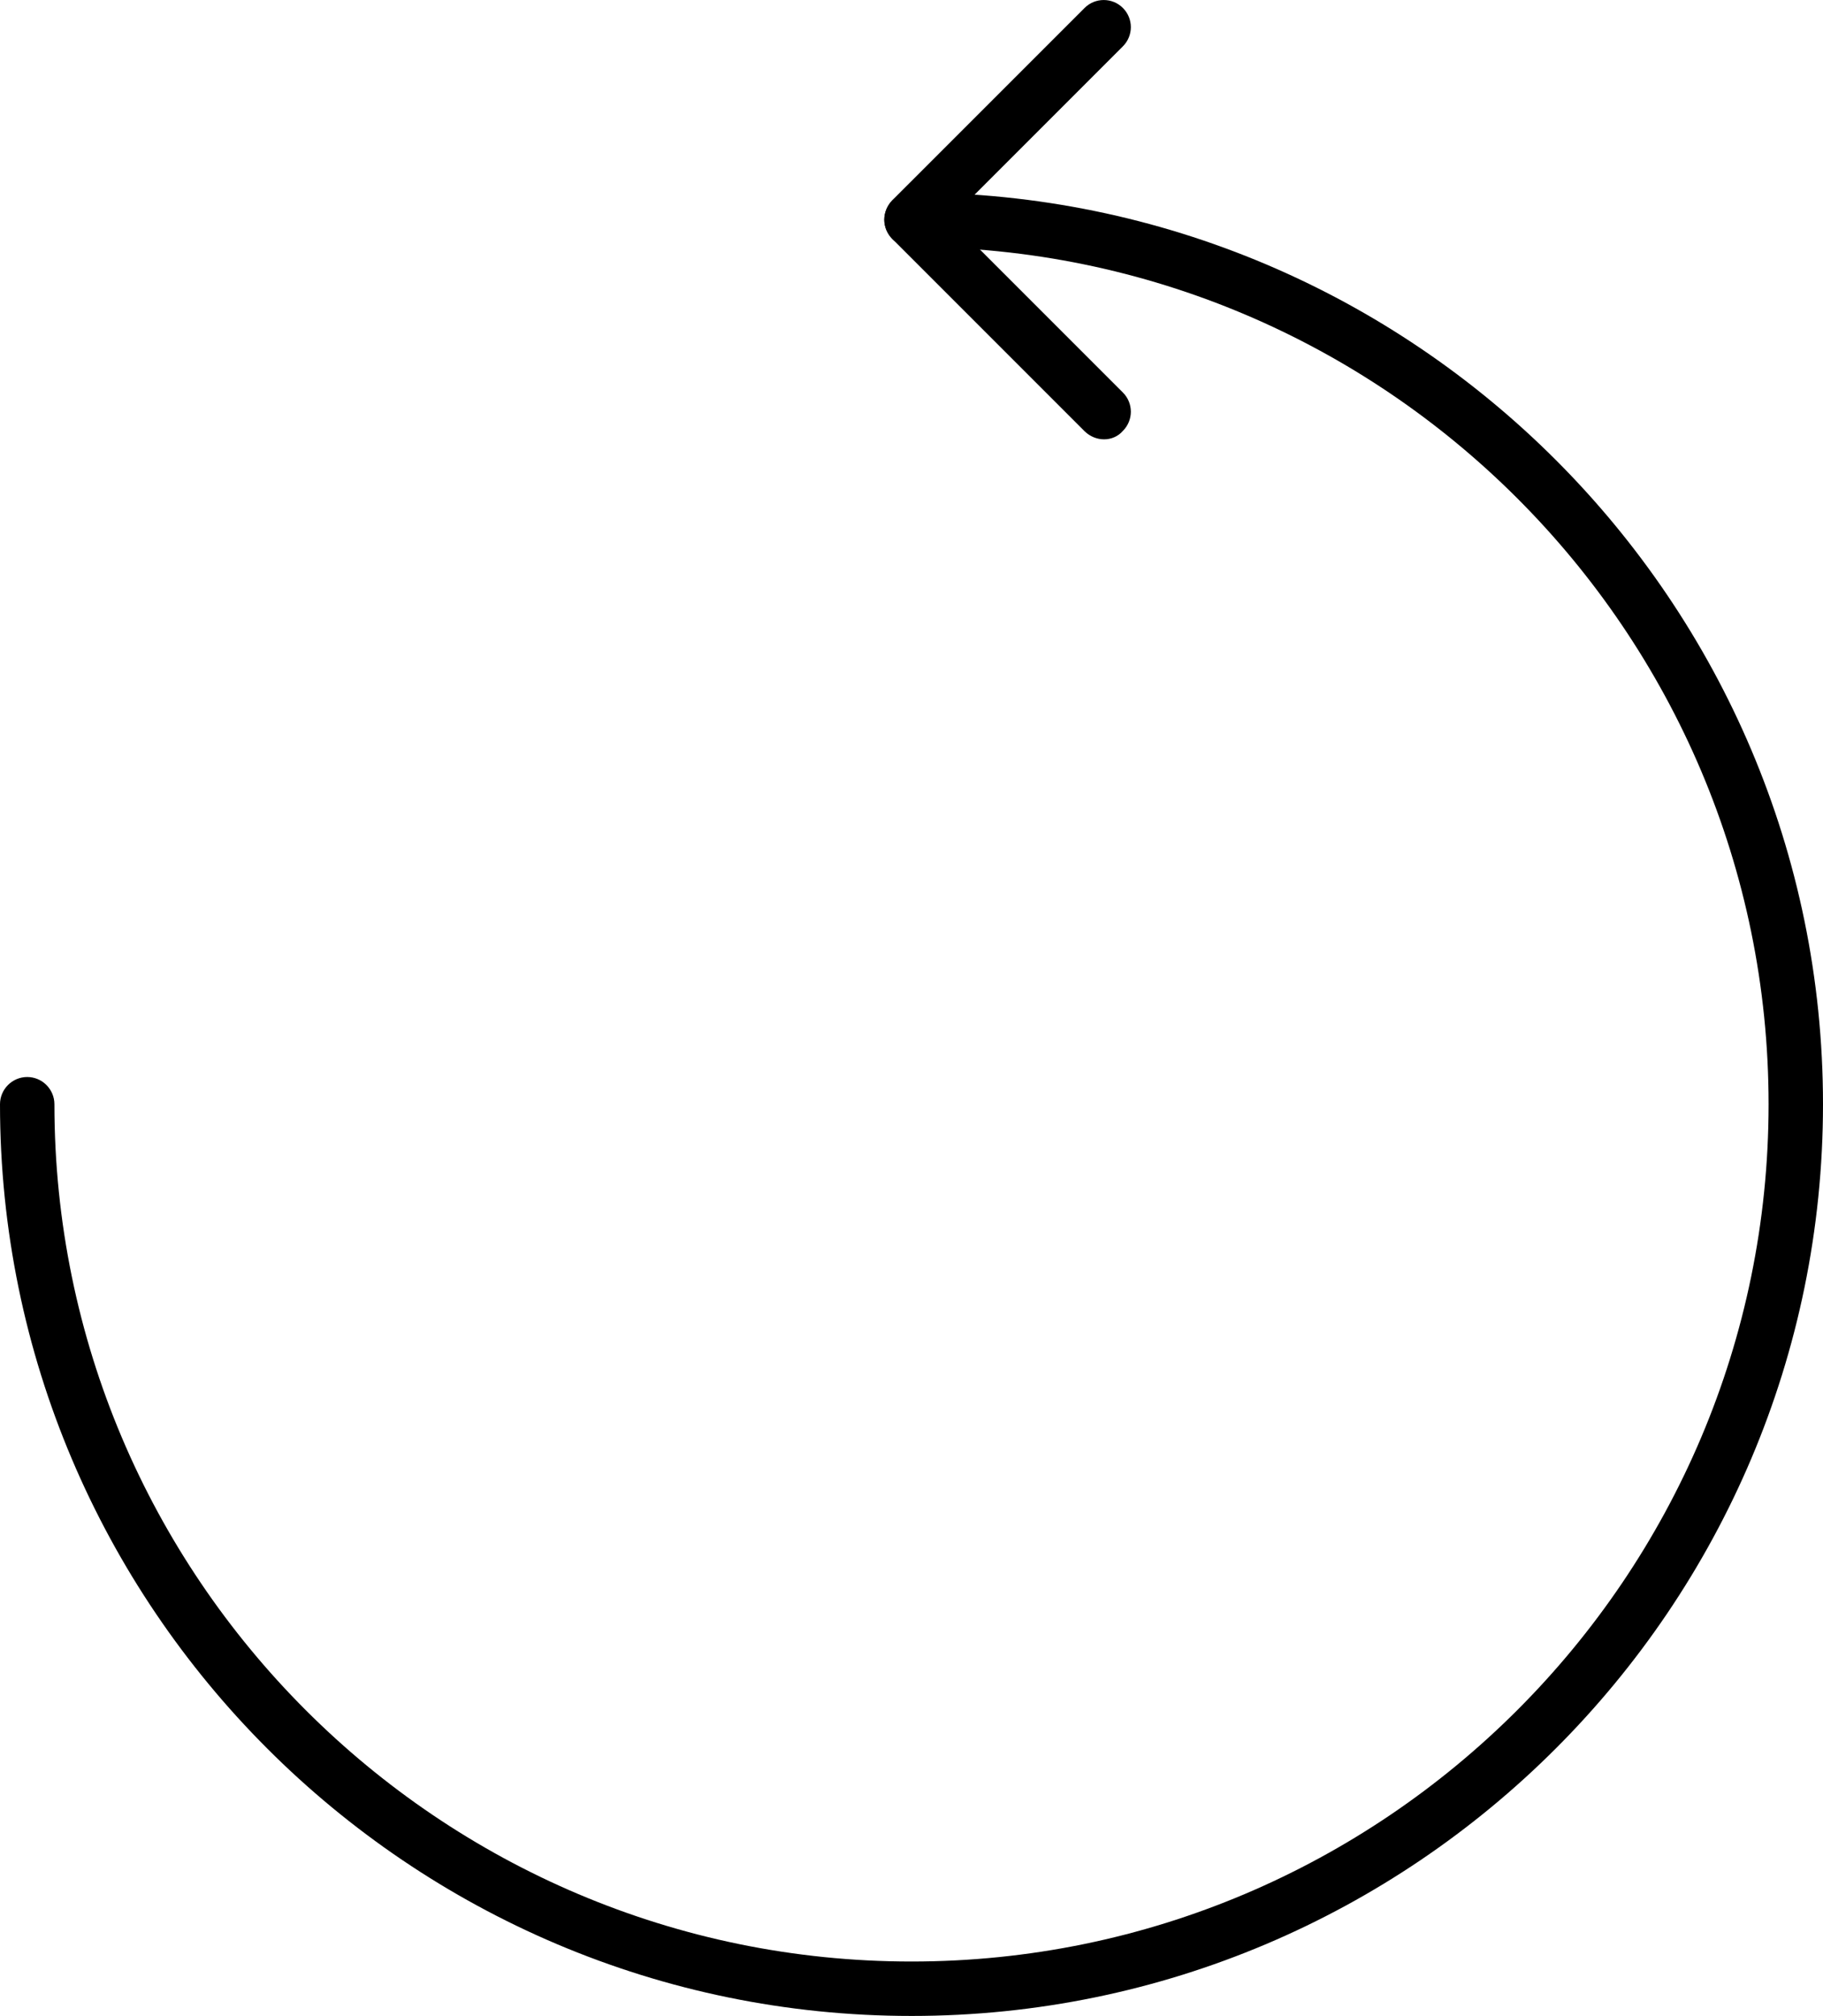 <?xml version="1.0" encoding="UTF-8"?><svg xmlns="http://www.w3.org/2000/svg" viewBox="0 0 375.2 414.81"><g id="a"/><g id="b"><g id="c"><g><path d="M187.6,414.81C84.17,414.81,0,330.65,0,227.21c0-3.08,2.52-5.6,5.6-5.6s5.6,2.52,5.6,5.6c0,97.27,79.13,176.4,176.4,176.4s176.4-79.13,176.4-176.4S284.88,50.81,187.6,50.81c-3.08,0-5.6-2.52-5.6-5.6s2.52-5.6,5.6-5.6c103.43,0,187.6,84.17,187.6,187.6s-84.17,187.6-187.6,187.6h0Z"/><path d="M227.25,90.4c-1.46,0-2.86-.56-3.98-1.62l-39.59-39.59c-1.06-1.12-1.68-2.52-1.68-3.98s.62-2.91,1.62-3.98L223.22,1.64c2.18-2.18,5.71-2.18,7.89,0s2.18,5.71,0,7.89l-35.62,35.62,35.62,35.62c2.18,2.18,2.18,5.71,0,7.89-1.01,1.18-2.46,1.74-3.86,1.74h0Z"/></g></g></g></svg>